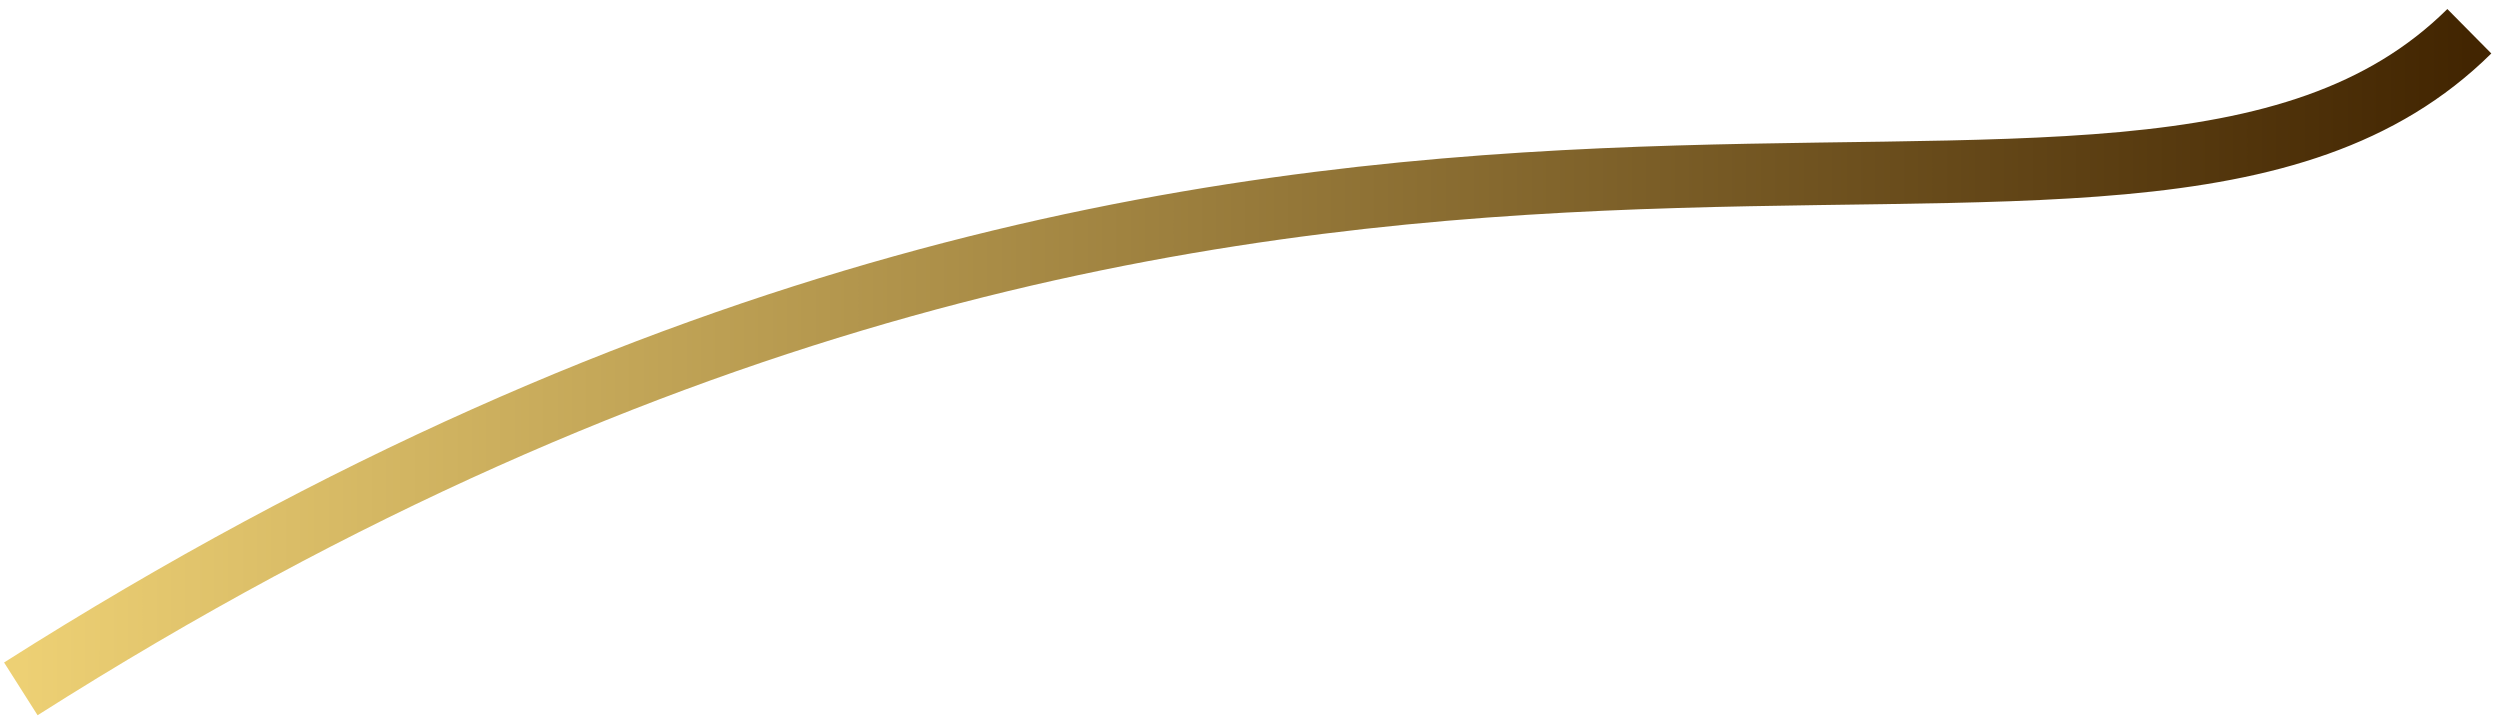 <?xml version="1.0" encoding="utf-8"?>
<svg xmlns="http://www.w3.org/2000/svg" fill="none" height="100%" overflow="visible" preserveAspectRatio="none" style="display: block;" viewBox="0 0 240 69" width="100%">
<path d="M2 66.131C126.832 -13.146 203.644 36.055 237.056 3" id="Vector 2" stroke="url(#paint0_linear_0_1788)" stroke-width="6"/>
<defs>
<linearGradient gradientUnits="userSpaceOnUse" id="paint0_linear_0_1788" x1="2" x2="237.056" y1="34.566" y2="34.566">
<stop stop-color="#EDD074"/>
<stop offset="1" stop-color="#422501"/>
</linearGradient>
</defs>
</svg>